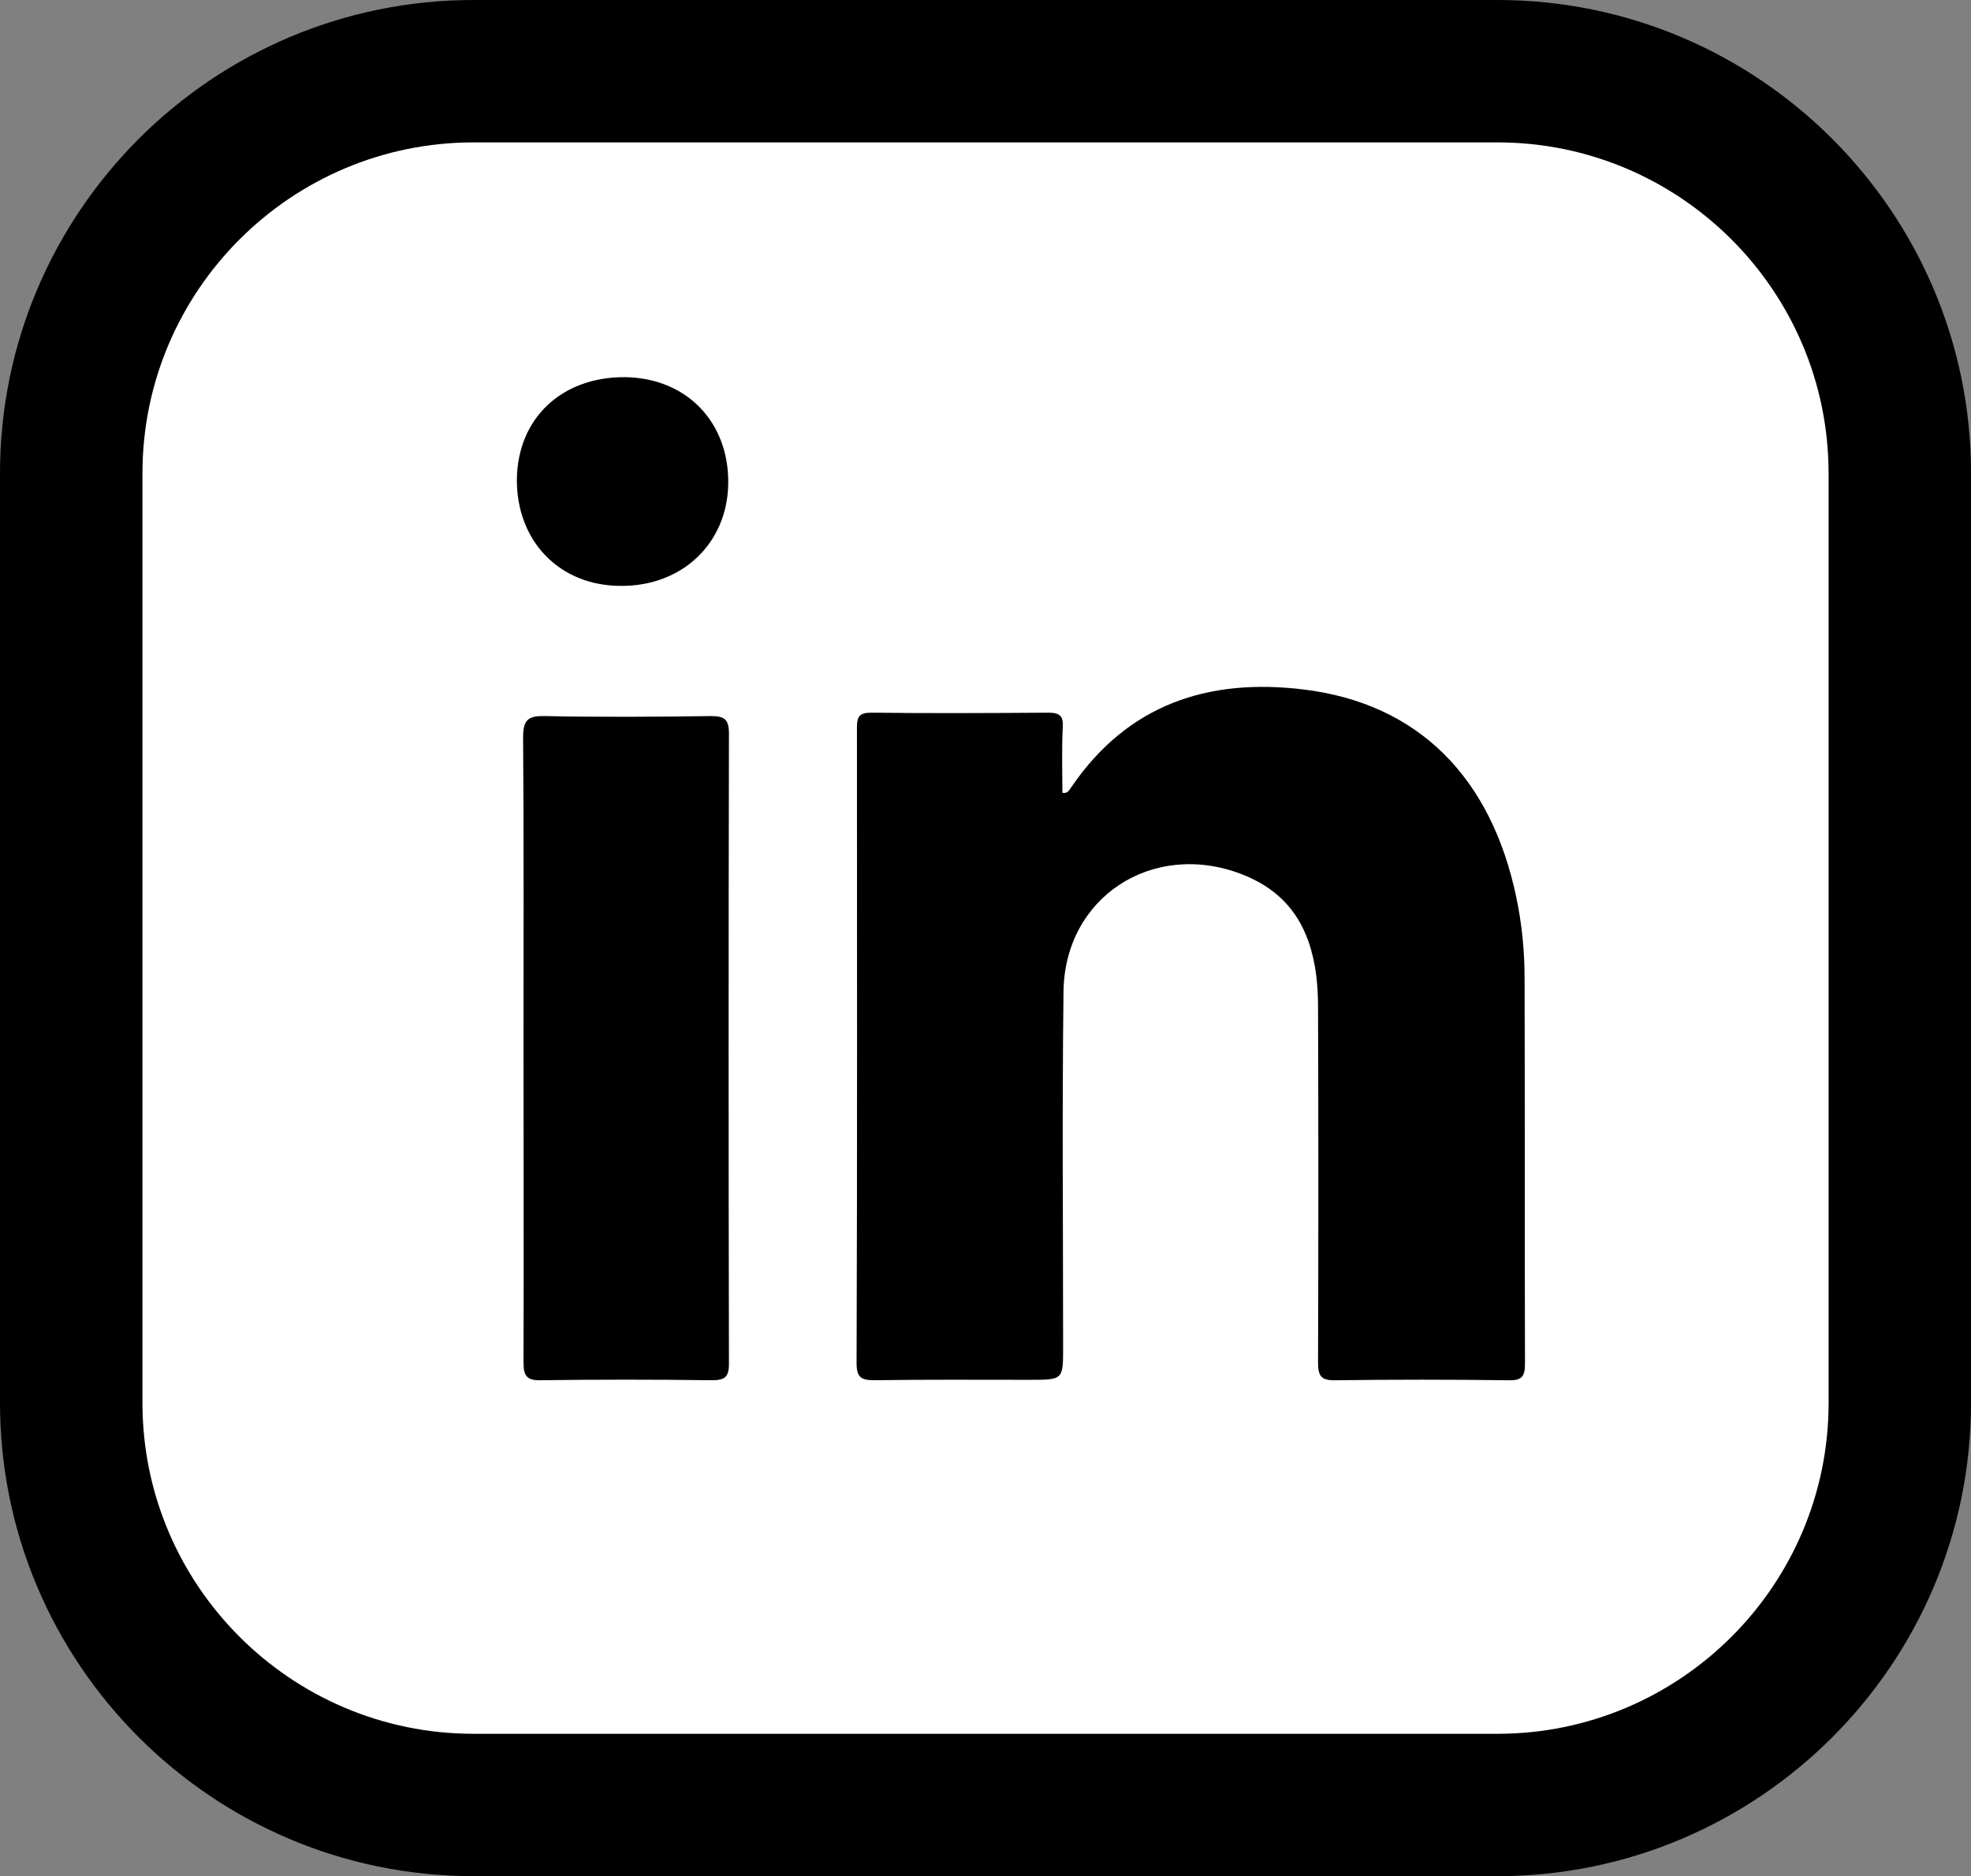 <?xml version="1.0" encoding="utf-8"?>
<!-- Generator: Adobe Illustrator 15.0.0, SVG Export Plug-In . SVG Version: 6.00 Build 0)  -->
<!DOCTYPE svg PUBLIC "-//W3C//DTD SVG 1.1//EN" "http://www.w3.org/Graphics/SVG/1.1/DTD/svg11.dtd">
<svg version="1.1" id="Layer_1" xmlns="http://www.w3.org/2000/svg" xmlns:xlink="http://www.w3.org/1999/xlink" x="0px" y="0px"
	 width="54.359px" height="51.754px" viewBox="0 0 54.359 51.754" enable-background="new 0 0 54.359 51.754" xml:space="preserve">
<rect x="0" y="0" width="54.359" height="51.754" fill="#808080" stroke="none"/>
<path d="M41.302,51.754H13.058C5.858,51.754,0,45.896,0,38.699V13.055C0,5.856,5.858,0,13.058,0H41.3
	C48.5,0,54.36,5.856,54.36,13.055V38.7C54.359,45.896,48.502,51.754,41.302,51.754L41.302,51.754z"/>
<path fill="#FFFFFF" d="M50.431,13.055c0-5.032-4.099-9.127-9.132-9.127H13.058c-5.033,0-9.129,4.096-9.129,9.127V38.7
	c0,5.032,4.096,9.127,9.129,9.127H41.3c5.033,0,9.132-4.095,9.132-9.127V13.055L50.431,13.055z"/>
<g>
	<path d="M29.3,21.869c0.144,0.031,0.185-0.071,0.244-0.152c1.558-2.289,3.784-3.021,6.419-2.696
		c3.154,0.387,5.168,2.421,5.859,5.747c0.153,0.732,0.225,1.476,0.225,2.218c0.011,3.539,0,7.08,0.011,10.631
		c0,0.346-0.081,0.468-0.447,0.458c-1.598-0.021-3.186-0.021-4.781,0c-0.396,0.01-0.479-0.122-0.479-0.488
		c0.011-3.256,0.011-6.511,0-9.767c0-0.631-0.052-1.24-0.266-1.852c-0.325-0.926-0.956-1.516-1.86-1.861
		c-2.441-0.926-4.862,0.641-4.894,3.244c-0.041,3.276-0.011,6.541-0.011,9.816c0,0.896,0,0.896-0.926,0.896
		c-1.424,0-2.849-0.01-4.272,0.011c-0.366,0-0.498-0.071-0.498-0.47c0.021-5.849,0.01-11.697,0.01-17.537
		c0-0.305,0.071-0.407,0.397-0.407c1.627,0.02,3.255,0.01,4.883,0c0.314,0,0.417,0.091,0.396,0.407
		C29.28,20.658,29.3,21.269,29.3,21.869z"/>
	<path d="M14.438,28.93c0-2.87,0.01-5.728-0.011-8.597c0-0.488,0.152-0.59,0.601-0.58c1.525,0.031,3.051,0.021,4.577,0
		c0.366,0,0.499,0.082,0.499,0.478c-0.012,5.798-0.012,11.597,0,17.395c0,0.366-0.122,0.448-0.469,0.448
		c-1.576-0.021-3.152-0.021-4.73,0c-0.396,0.01-0.467-0.143-0.467-0.499C14.448,34.695,14.438,31.809,14.438,28.93z"/>
	<path d="M14.255,13.222c0.021-1.679,1.23-2.828,2.98-2.818c1.699,0.021,2.879,1.241,2.849,2.95
		c-0.029,1.638-1.271,2.818-2.96,2.808C15.434,16.162,14.245,14.931,14.255,13.222z"/>
</g>
</svg>

